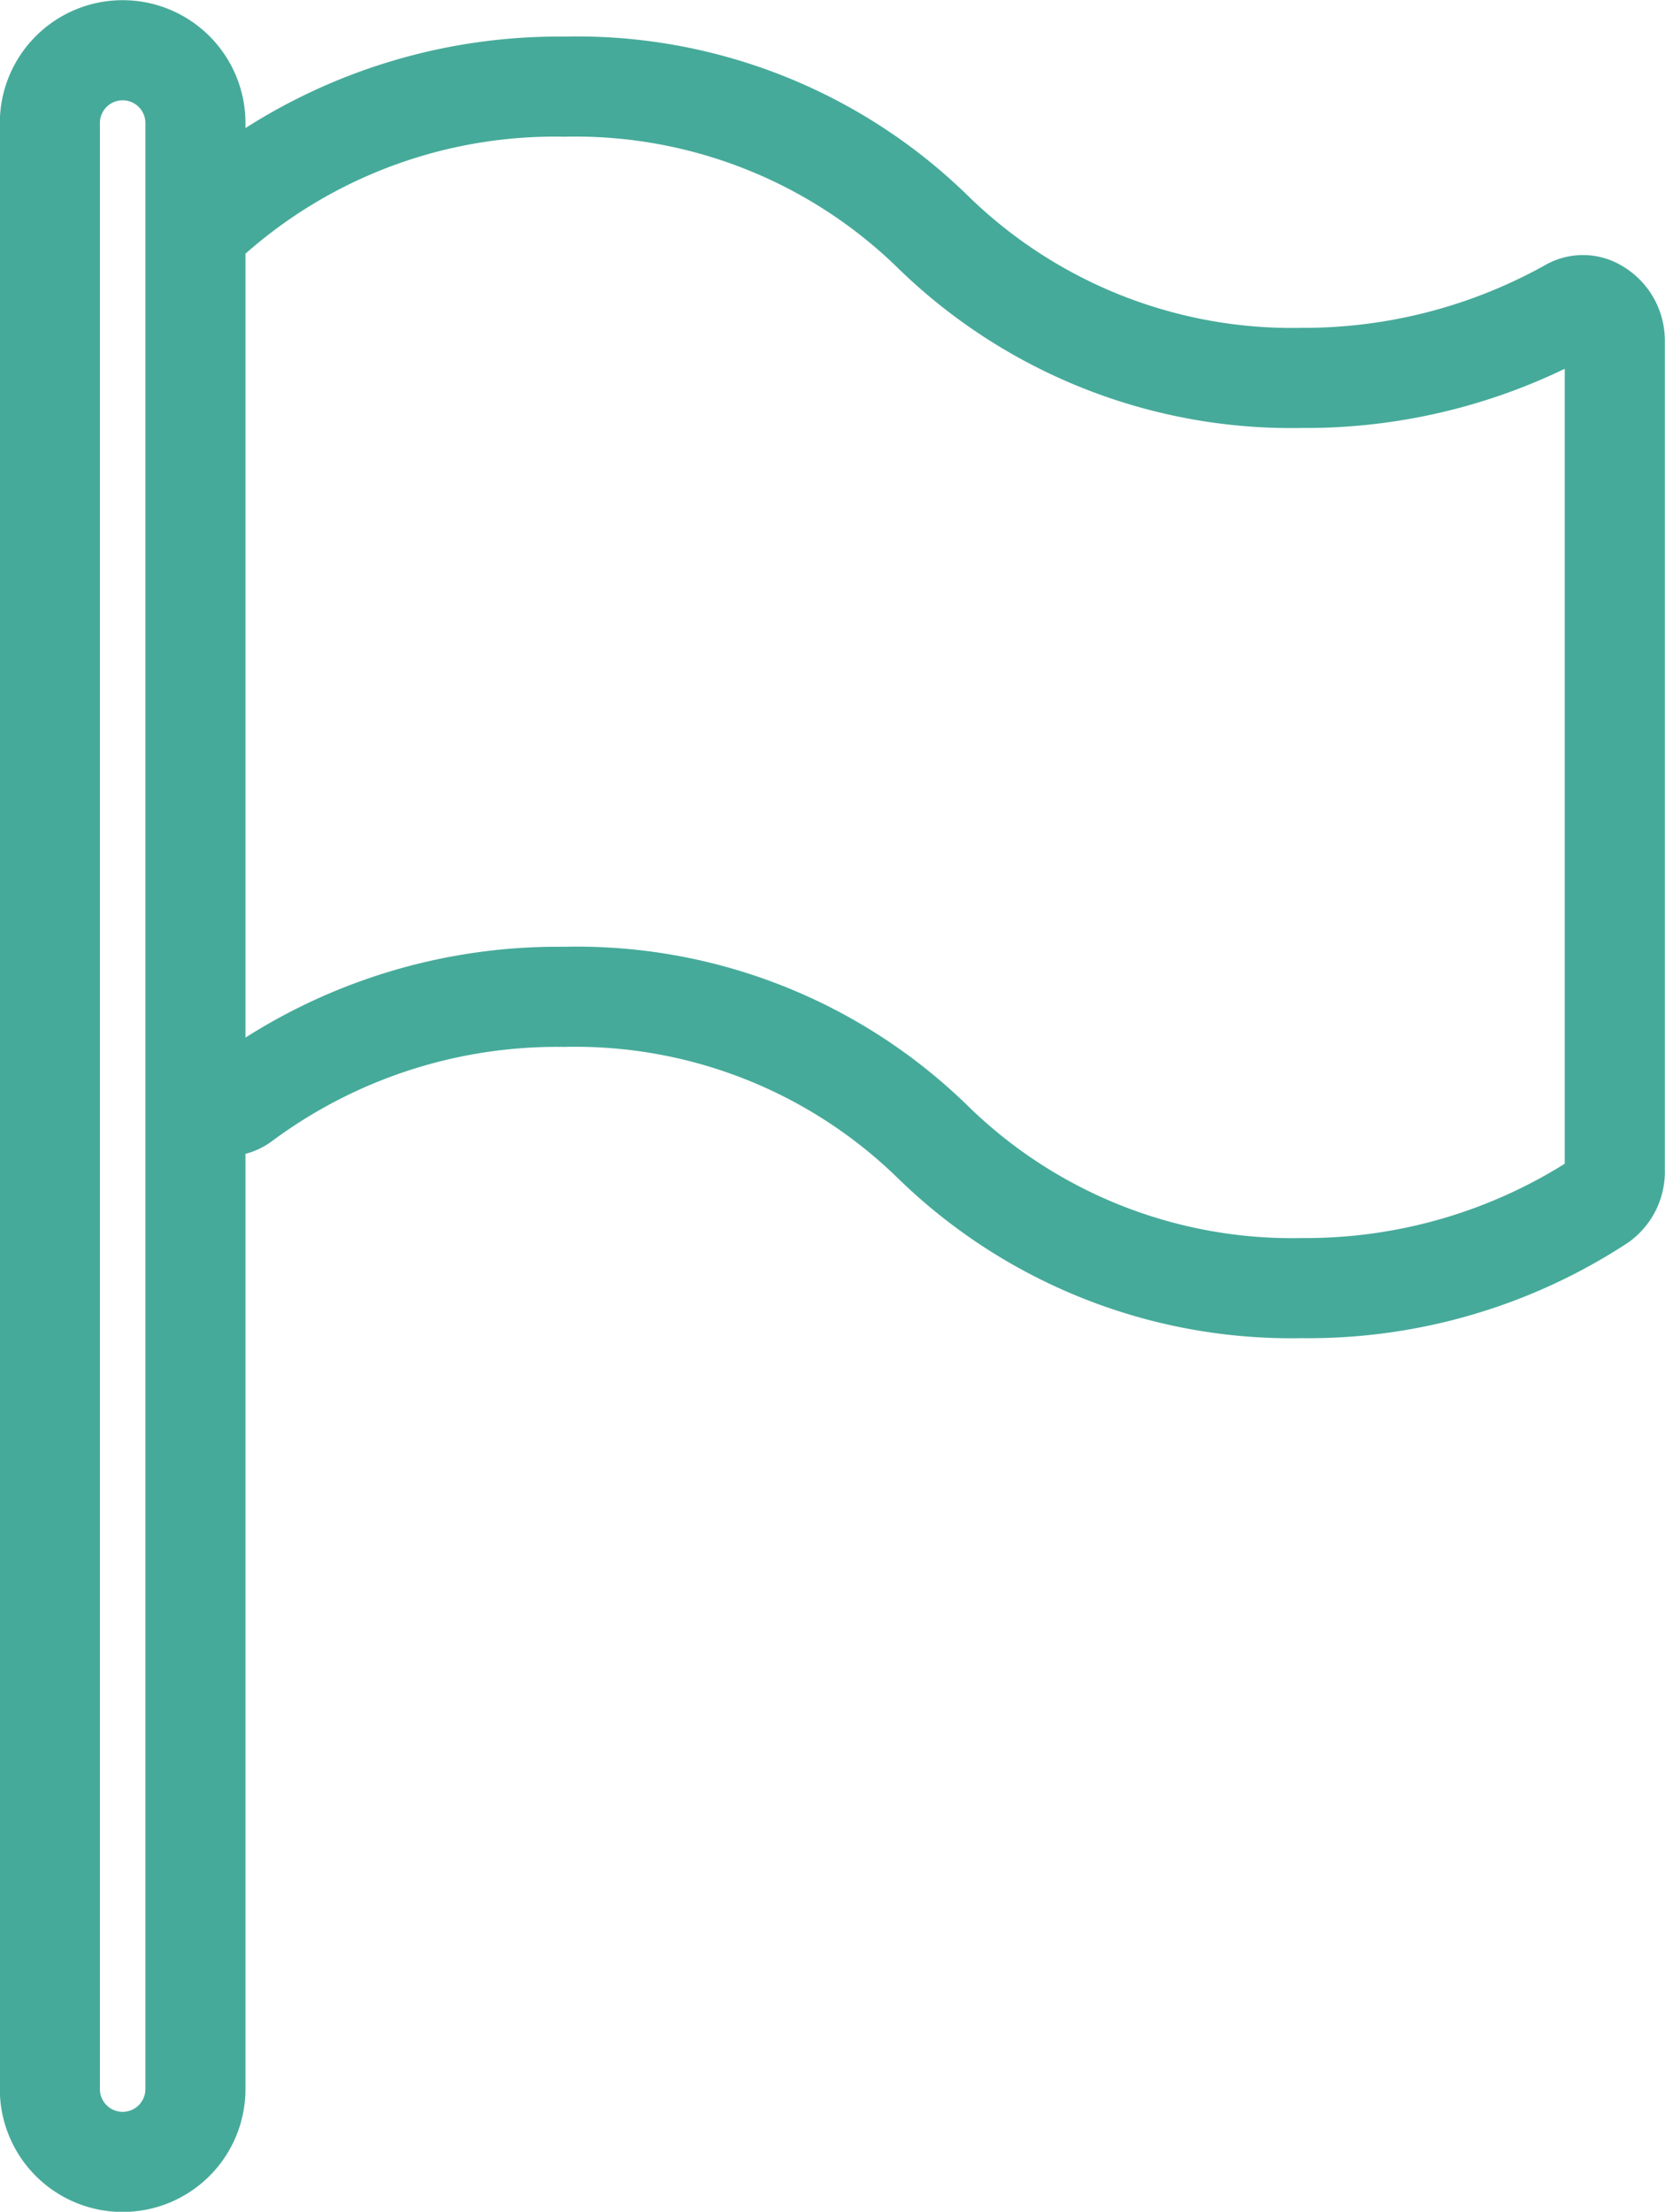 <svg id="レイヤー_1" data-name="レイヤー 1" xmlns="http://www.w3.org/2000/svg" viewBox="0 0 45.75 60.75"><defs><style>.cls-1{fill:#46aa9a;stroke:#46aa9a;stroke-miterlimit:10;stroke-width:0.75px;}</style></defs><path class="cls-1" d="M780.34,1130.88a1.72,1.72,0,0,0-1.75,0,14,14,0,0,1-6.85,1.76,13.11,13.11,0,0,1-9.4-3.7,15,15,0,0,0-10.87-4.3,15.64,15.64,0,0,0-9.13,2.84v-.84a3,3,0,0,0-6,0v54a3,3,0,0,0,6,0v-26a1.77,1.77,0,0,0,.91-.36,13.51,13.51,0,0,1,8.22-2.64,13.06,13.06,0,0,1,9.42,3.7,15.11,15.11,0,0,0,10.85,4.3,15.63,15.63,0,0,0,8.74-2.55,2,2,0,0,0,.86-1.7v-22.75A2,2,0,0,0,780.34,1130.88Zm-40,49.76a1,1,0,0,1-2,0v-54a1,1,0,0,1,2,0Zm39-25.21a13.81,13.81,0,0,1-7.6,2.21,13.11,13.11,0,0,1-9.4-3.7,15,15,0,0,0-10.87-4.3,15.62,15.62,0,0,0-9.13,2.82v-22.4a13.22,13.22,0,0,1,9.13-3.42,13.06,13.06,0,0,1,9.42,3.7,15.11,15.11,0,0,0,10.85,4.3,16,16,0,0,0,7.6-1.86v22.65Z" transform="translate(-735.97 -1123.26)"/></svg>